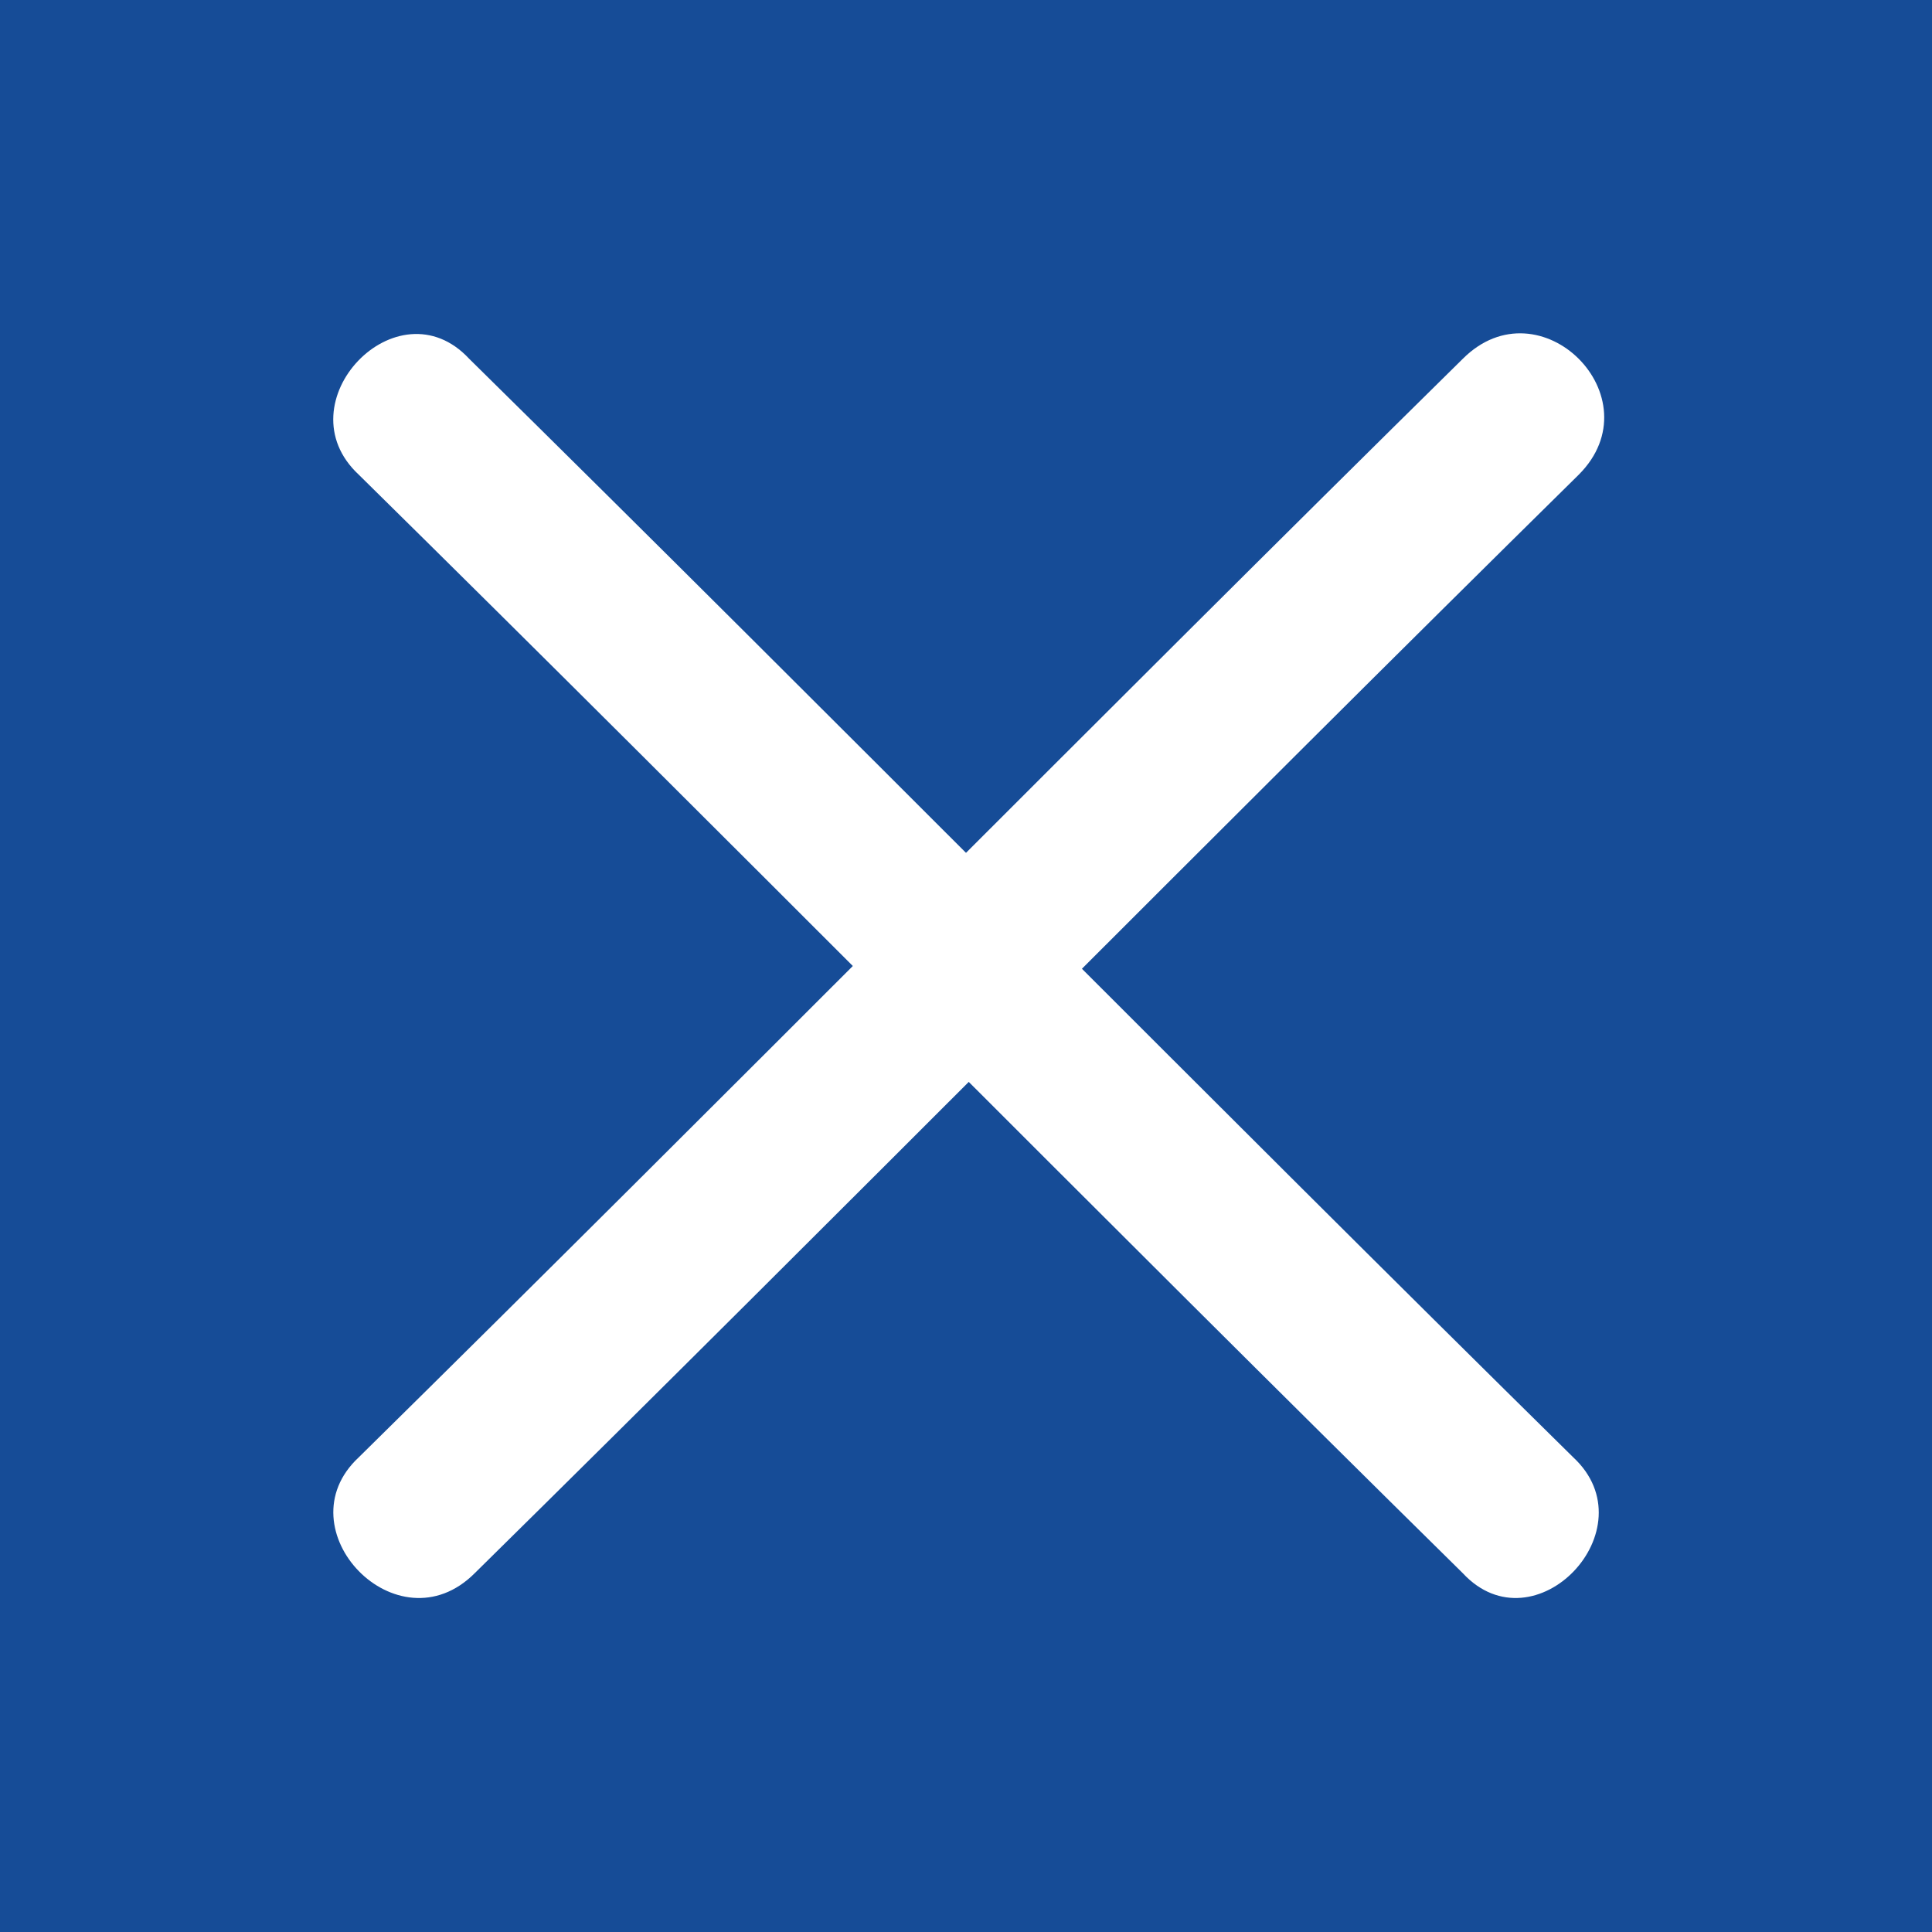 <?xml version="1.0" encoding="utf-8"?>
<!-- Generator: Adobe Illustrator 14.0.0, SVG Export Plug-In  -->
<!DOCTYPE svg PUBLIC "-//W3C//DTD SVG 1.1//EN" "http://www.w3.org/Graphics/SVG/1.1/DTD/svg11.dtd">
<svg version="1.1"
	 xmlns="http://www.w3.org/2000/svg" xmlns:xlink="http://www.w3.org/1999/xlink" xmlns:a="http://ns.adobe.com/AdobeSVGViewerExtensions/3.0/"
	 x="0px" y="0px" width="35px" height="35px" viewBox="0 0 35 35" enable-background="new 0 0 35 35" xml:space="preserve">
<defs>
</defs>
<rect fill="#164C97" width="35" height="35"/>
<g>
	<g>
		<path fill="#FFFFFF" d="M28.5,26.4c-6.7-6.6-13.3-13.3-20-19.9C7.2,5.1,5.1,7.3,6.5,8.6c6.7,6.6,13.3,13.3,20,19.9
			C27.8,29.9,29.9,27.7,28.5,26.4L28.5,26.4z"/>
	</g>
</g>
<g>
	<g>
		<path fill="#FFFFFF" d="M8.6,28.5c6.7-6.6,13.3-13.3,20-19.9c1.4-1.4-0.7-3.5-2.1-2.1c-6.7,6.6-13.3,13.3-20,19.9
			C5.1,27.7,7.2,29.9,8.6,28.5L8.6,28.5z"/>
	</g>
</g>
</svg>
